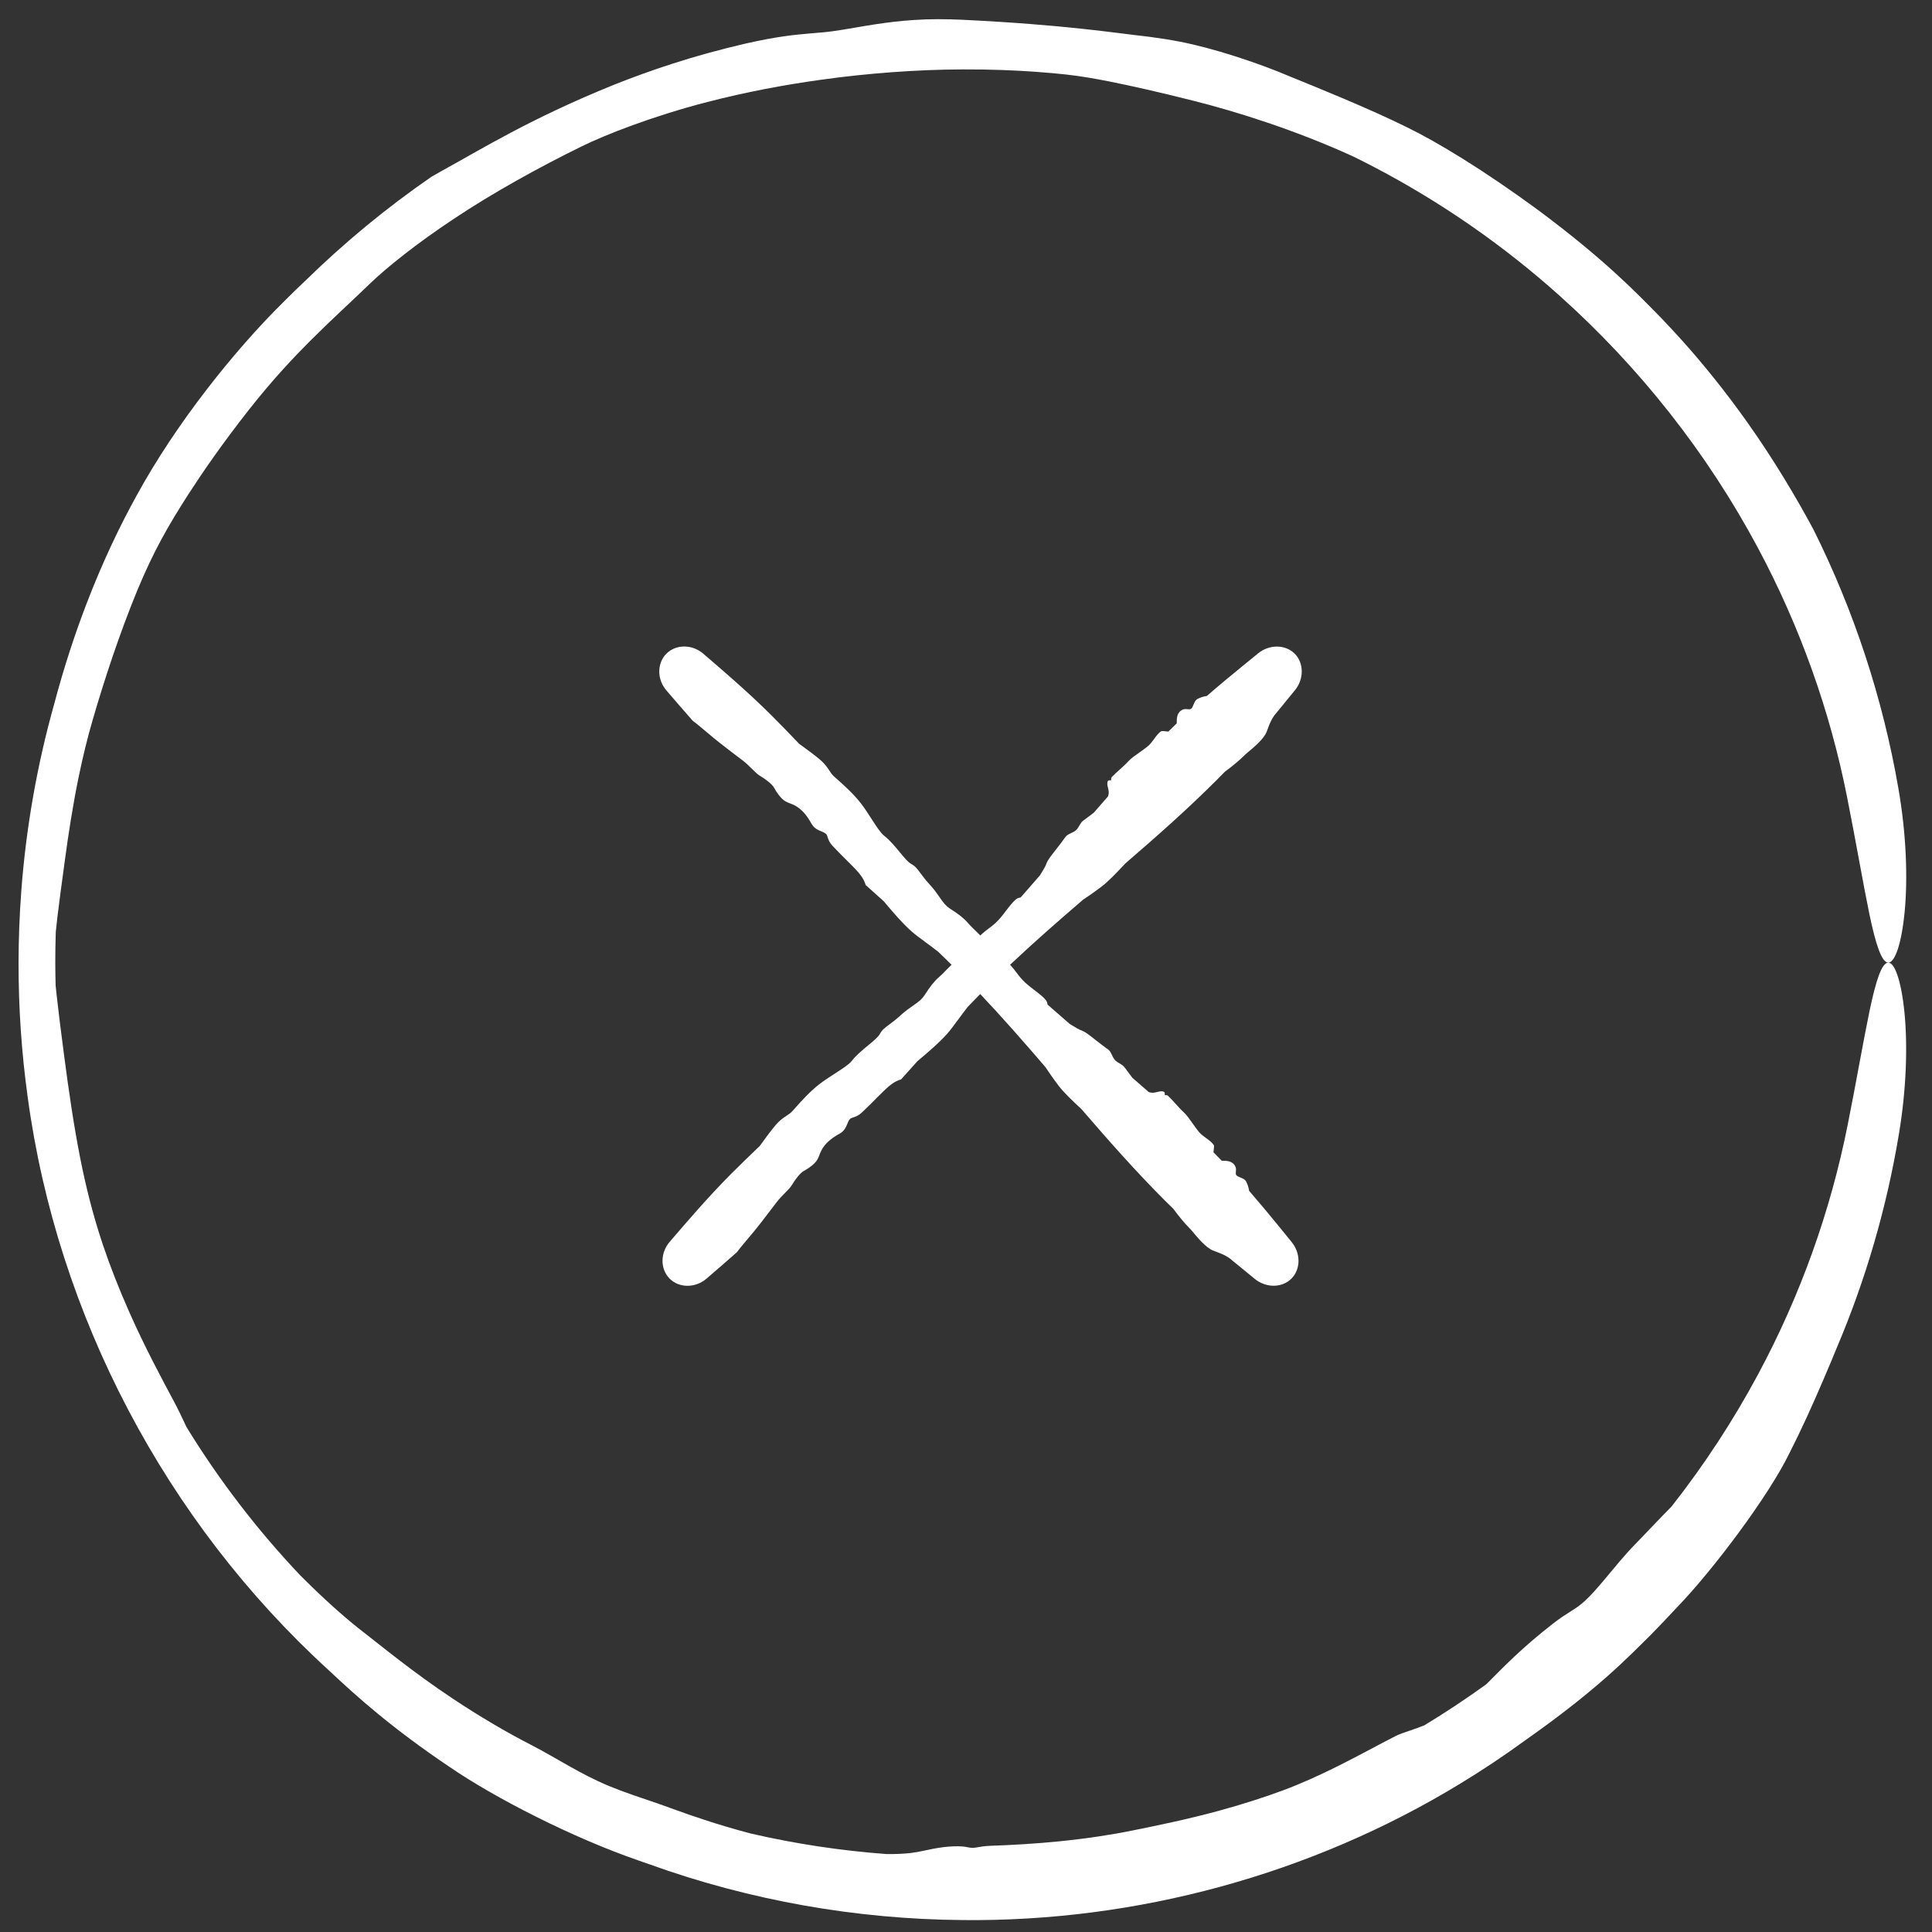 <svg width="68" height="68" viewBox="0 0 68 68" fill="none" xmlns="http://www.w3.org/2000/svg">
<rect x="0" y="0" width="68" height="68" fill="#333333" stroke="none"/>
<path d="M62.994 51.123C62.259 52.645 60.295 55.256 59.055 56.541C59.033 56.565 59.01 56.589 58.988 56.613C58.699 56.923 58.424 57.214 58.095 57.549C57.3 58.331 56.251 59.448 53.672 61.261C52.931 61.801 52.169 62.309 51.384 62.785C46.144 65.977 39.999 67.645 33.881 67.58C30.123 67.55 26.384 66.887 22.859 65.618C22.741 65.578 22.622 65.536 22.502 65.493C20.166 64.691 17.423 63.285 15.836 62.199C13.807 60.834 12.567 59.725 11.579 58.795C5.827 53.551 2.011 46.282 0.974 38.611C0.757 37.041 0.651 35.467 0.653 33.881C0.655 33.033 0.687 32.199 0.75 31.355C0.917 29.131 1.305 26.922 1.909 24.773C2.241 23.518 2.628 22.338 3.039 21.266C3.617 19.757 4.244 18.458 4.822 17.418C6.2 14.899 8.248 12.338 9.962 10.644C10.24 10.364 10.508 10.106 10.758 9.87C12.126 8.532 13.61 7.308 15.188 6.22C15.3 6.156 15.412 6.092 15.526 6.028C16.961 5.24 18.669 4.174 21.593 2.99C22.87 2.481 24.378 1.966 26.204 1.542C27.383 1.273 28.001 1.222 28.507 1.177C28.655 1.164 28.796 1.153 28.936 1.141C29.416 1.099 29.916 1.001 30.513 0.902C31.281 0.777 32.221 0.645 33.461 0.681C33.604 0.686 33.744 0.691 33.881 0.696C37.537 0.877 39.17 1.152 40.437 1.293C40.821 1.344 41.171 1.397 41.523 1.466C42.668 1.686 44.259 2.202 45.41 2.695C46.332 3.072 48.174 3.811 49.53 4.484C50.044 4.734 50.72 5.111 51.492 5.592C52.292 6.09 53.195 6.702 54.135 7.392C56.503 9.155 57.596 10.302 58.479 11.203C58.728 11.464 58.956 11.71 59.181 11.959C59.892 12.746 60.724 13.768 61.495 14.858C62.421 16.159 63.251 17.558 63.832 18.646C65.262 21.514 66.268 24.587 66.814 27.731C67.099 29.351 67.149 30.927 67.038 32.087C66.926 33.24 66.69 33.882 66.462 33.881C66.229 33.881 66.019 33.244 65.792 32.153C65.565 31.052 65.317 29.589 65.013 28.065C64.409 25.003 63.344 22.037 61.877 19.291C60.09 15.945 57.708 12.928 54.887 10.404C52.915 8.637 50.722 7.115 48.376 5.886C48.135 5.76 47.892 5.636 47.646 5.516C45.621 4.586 43.5 3.92 41.99 3.543C40.743 3.229 39.827 3.024 39.037 2.866C38.491 2.758 38.012 2.677 37.517 2.622C37.251 2.593 36.889 2.558 36.452 2.527C35.754 2.477 34.873 2.438 33.881 2.443C32.328 2.447 30.536 2.574 28.857 2.813C27.634 2.982 26.225 3.243 24.895 3.591C22.993 4.079 21.276 4.752 20.447 5.165C18.986 5.882 17.35 6.783 15.977 7.7C14.664 8.568 13.587 9.436 13.023 9.981C12.351 10.633 11.756 11.162 10.915 12C10.334 12.583 9.635 13.317 8.782 14.395C7.802 15.644 7.166 16.572 6.644 17.375C5.918 18.507 5.407 19.393 4.829 20.788C4.189 22.34 3.649 24.007 3.265 25.328C3.088 25.932 2.917 26.625 2.766 27.359C2.567 28.326 2.407 29.354 2.281 30.297C2.177 31.074 2.087 31.714 2.019 32.289C1.997 32.466 1.979 32.637 1.963 32.803C1.951 33.161 1.946 33.52 1.946 33.881C1.947 34.15 1.95 34.419 1.958 34.686C1.967 34.788 1.978 34.894 1.991 35.004C2.051 35.556 2.139 36.245 2.247 37.079C2.422 38.41 2.588 39.569 2.828 40.787C3.017 41.733 3.254 42.712 3.619 43.806C3.869 44.551 4.196 45.386 4.556 46.194C5.089 47.399 5.702 48.542 6.128 49.337C6.288 49.635 6.409 49.901 6.533 50.162C6.533 50.163 6.534 50.164 6.534 50.166C6.543 50.184 6.551 50.201 6.559 50.219C7.709 52.096 9.055 53.85 10.566 55.446C10.7 55.581 10.837 55.716 10.974 55.848C11.642 56.497 12.325 57.091 12.794 57.447C13.3 57.836 14.534 58.858 15.936 59.786C16.852 60.398 17.834 60.974 18.659 61.397C19.142 61.645 19.582 61.908 20.045 62.168C20.477 62.411 20.925 62.65 21.439 62.863C21.697 62.97 21.978 63.074 22.281 63.18C22.547 63.273 22.83 63.369 23.126 63.468C23.4 63.56 24.003 63.794 24.79 64.051C25.274 64.21 25.836 64.38 26.425 64.534C28.002 64.898 29.599 65.138 31.209 65.257C31.546 65.26 31.84 65.246 32.073 65.217C32.241 65.196 32.383 65.167 32.528 65.136C32.725 65.094 32.929 65.049 33.209 65.013C33.427 64.986 33.684 64.975 33.858 64.989C33.865 64.989 33.873 64.99 33.881 64.99C33.95 64.997 34.006 65.007 34.057 65.017C34.121 65.029 34.179 65.039 34.249 65.038C34.299 65.037 34.352 65.028 34.416 65.016C34.519 64.998 34.653 64.974 34.856 64.966C35.608 64.941 36.474 64.891 37.31 64.806C38.245 64.712 39.152 64.573 39.866 64.426C40.668 64.264 41.811 64.033 42.939 63.722C43.728 63.507 44.505 63.258 45.165 63.012C45.81 62.772 46.463 62.474 47.083 62.164C47.828 61.793 48.527 61.405 49.134 61.096C49.257 61.034 49.423 60.98 49.63 60.909C49.777 60.859 49.946 60.8 50.134 60.725C50.88 60.272 51.605 59.791 52.312 59.281C52.334 59.259 52.357 59.236 52.379 59.214C52.38 59.214 52.38 59.213 52.38 59.213C52.892 58.698 53.57 57.994 54.65 57.154C54.924 56.94 55.114 56.822 55.284 56.715C55.452 56.609 55.601 56.514 55.789 56.341C56.002 56.145 56.227 55.886 56.467 55.601C56.804 55.2 57.167 54.745 57.577 54.326C57.605 54.298 57.635 54.267 57.666 54.235C57.963 53.93 58.392 53.471 58.836 53.021C59.986 51.557 61.01 49.993 61.891 48.349C63.361 45.608 64.427 42.643 65.034 39.582C65.333 38.09 65.578 36.655 65.803 35.575C66.027 34.506 66.233 33.881 66.462 33.881C66.686 33.88 66.918 34.51 67.031 35.639C67.144 36.776 67.103 38.32 66.836 39.91C66.408 42.496 65.67 45.036 64.64 47.458C64.588 47.586 64.536 47.715 64.482 47.842C64.085 48.787 63.705 49.664 63.288 50.529C63.192 50.727 63.094 50.925 62.994 51.123Z" fill="white"/>
<path d="M44.579 25.762C44.482 26.012 44.115 26.317 43.913 26.484C43.91 26.487 43.906 26.49 43.903 26.493C43.855 26.533 43.812 26.573 43.763 26.621C43.644 26.734 43.484 26.886 43.109 27.164C43.016 27.261 42.922 27.357 42.827 27.451C41.801 28.477 40.712 29.439 39.61 30.388C39.597 30.401 39.585 30.415 39.572 30.429C39.322 30.694 39.013 31.023 38.785 31.195C38.495 31.414 38.288 31.554 38.118 31.668C37.242 32.421 36.373 33.181 35.535 33.972C35.273 34.221 35.014 34.472 34.758 34.727C34.523 34.962 34.291 35.2 34.06 35.44C33.94 35.593 33.83 35.743 33.727 35.882C33.583 36.078 33.455 36.252 33.338 36.384C33.056 36.702 32.686 37.015 32.412 37.247C32.367 37.285 32.325 37.321 32.286 37.354C32.095 37.565 31.905 37.778 31.716 37.99C31.696 37.997 31.676 38.004 31.655 38.011C31.399 38.098 31.189 38.31 30.858 38.643C30.715 38.788 30.548 38.957 30.344 39.148C30.213 39.271 30.114 39.303 30.033 39.329C30.01 39.336 29.987 39.343 29.966 39.352C29.894 39.382 29.863 39.459 29.826 39.549C29.778 39.666 29.721 39.807 29.553 39.9C29.016 40.197 28.914 40.462 28.837 40.662C28.814 40.721 28.793 40.774 28.764 40.821C28.671 40.973 28.468 41.118 28.296 41.211C28.159 41.284 27.981 41.524 27.862 41.723C27.817 41.798 27.736 41.88 27.641 41.976C27.543 42.075 27.428 42.19 27.323 42.329C27.056 42.682 26.912 42.867 26.797 43.016C26.764 43.058 26.733 43.098 26.702 43.137C26.606 43.262 26.48 43.412 26.352 43.563C26.2 43.744 26.045 43.927 25.935 44.075C25.581 44.389 25.223 44.697 24.864 45.006C24.68 45.164 24.442 45.255 24.2 45.256C23.958 45.257 23.733 45.167 23.57 45.004C23.407 44.841 23.318 44.616 23.318 44.374C23.319 44.133 23.41 43.895 23.569 43.71C23.888 43.339 24.207 42.968 24.532 42.602C24.927 42.157 25.331 41.718 25.751 41.298C26.046 41.004 26.344 40.713 26.645 40.426C26.676 40.397 26.707 40.367 26.738 40.337C26.945 40.05 27.155 39.767 27.316 39.58C27.449 39.426 27.575 39.343 27.683 39.271C27.757 39.222 27.823 39.179 27.876 39.122C27.905 39.091 27.943 39.048 27.989 38.997C28.176 38.785 28.494 38.426 28.843 38.156C28.997 38.036 29.191 37.911 29.375 37.792C29.64 37.621 29.886 37.462 29.975 37.346C30.131 37.143 30.357 36.957 30.557 36.792C30.747 36.635 30.914 36.498 30.973 36.384C31.044 36.249 31.145 36.174 31.296 36.062C31.4 35.985 31.528 35.891 31.686 35.746C31.869 35.579 32.016 35.478 32.14 35.392C32.315 35.271 32.447 35.18 32.575 34.977C32.718 34.75 32.884 34.531 33.049 34.392C33.124 34.329 33.202 34.249 33.282 34.165C33.389 34.054 33.502 33.938 33.621 33.848C33.72 33.774 33.823 33.735 33.914 33.7C33.942 33.689 33.969 33.678 33.995 33.667C34.063 33.598 34.131 33.529 34.199 33.459C34.205 33.443 34.211 33.426 34.217 33.408C34.249 33.317 34.289 33.206 34.364 33.095C34.483 32.92 34.63 32.808 34.785 32.69C34.906 32.599 35.032 32.503 35.153 32.371C35.236 32.281 35.322 32.17 35.406 32.059C35.532 31.895 35.657 31.733 35.768 31.646C35.809 31.613 35.861 31.601 35.913 31.589C35.913 31.589 35.913 31.589 35.914 31.589C35.917 31.588 35.921 31.587 35.924 31.587C36.151 31.329 36.377 31.071 36.601 30.811C36.617 30.785 36.633 30.759 36.649 30.733C36.727 30.606 36.804 30.482 36.835 30.384C36.87 30.277 37.026 30.079 37.19 29.87C37.298 29.733 37.409 29.592 37.492 29.468C37.541 29.396 37.619 29.36 37.699 29.322C37.773 29.287 37.85 29.25 37.907 29.184C37.935 29.15 37.96 29.108 37.986 29.064C38.01 29.024 38.035 28.983 38.064 28.943C38.092 28.906 38.175 28.845 38.281 28.767C38.346 28.719 38.421 28.665 38.497 28.605C38.663 28.413 38.831 28.221 38.999 28.03C39.018 27.975 39.027 27.919 39.023 27.864C39.02 27.824 39.01 27.782 39 27.74C38.986 27.682 38.972 27.623 38.974 27.562C38.975 27.515 38.995 27.477 39.024 27.467C39.038 27.462 39.053 27.464 39.067 27.465C39.083 27.466 39.097 27.468 39.104 27.46C39.11 27.454 39.11 27.442 39.109 27.427C39.109 27.404 39.109 27.373 39.131 27.35C39.214 27.263 39.316 27.171 39.416 27.081C39.527 26.98 39.635 26.883 39.712 26.796C39.799 26.699 39.953 26.59 40.108 26.482C40.215 26.406 40.323 26.33 40.408 26.258C40.491 26.187 40.559 26.094 40.625 26.004C40.703 25.896 40.779 25.792 40.875 25.735C40.895 25.724 40.938 25.73 40.993 25.736C41.032 25.741 41.077 25.747 41.123 25.748C41.22 25.651 41.318 25.554 41.417 25.459C41.417 25.452 41.417 25.445 41.417 25.438C41.417 25.438 41.417 25.438 41.417 25.438C41.418 25.279 41.42 25.062 41.638 24.973C41.693 24.951 41.748 24.956 41.797 24.961C41.845 24.966 41.889 24.971 41.922 24.947C41.96 24.921 41.982 24.866 42.005 24.807C42.039 24.723 42.076 24.63 42.167 24.591C42.174 24.588 42.18 24.585 42.187 24.582C42.253 24.553 42.351 24.511 42.476 24.496C42.698 24.303 42.922 24.114 43.148 23.925C43.525 23.611 43.906 23.302 44.287 22.992C44.472 22.842 44.709 22.756 44.947 22.757C45.187 22.759 45.408 22.847 45.568 23.006C45.728 23.166 45.816 23.388 45.817 23.627C45.819 23.866 45.733 24.102 45.582 24.288C45.337 24.59 45.091 24.892 44.843 25.192C44.832 25.21 44.821 25.228 44.809 25.245C44.725 25.374 44.671 25.518 44.617 25.663C44.605 25.696 44.592 25.729 44.579 25.762Z" fill="white"/>
<path d="M42.698 44.016C42.447 43.919 42.143 43.552 41.976 43.35C41.973 43.346 41.97 43.343 41.967 43.339C41.927 43.291 41.887 43.249 41.839 43.199C41.726 43.081 41.574 42.92 41.296 42.545C41.199 42.452 41.103 42.358 41.008 42.263C39.983 41.238 39.021 40.148 38.072 39.047C38.059 39.034 38.045 39.021 38.031 39.008C37.766 38.759 37.438 38.45 37.265 38.221C37.046 37.931 36.906 37.725 36.792 37.554C36.039 36.678 35.279 35.809 34.487 34.972C34.239 34.709 33.988 34.45 33.733 34.195C33.498 33.96 33.26 33.727 33.02 33.497C32.867 33.377 32.717 33.266 32.578 33.164C32.382 33.02 32.208 32.892 32.076 32.775C31.758 32.492 31.445 32.123 31.213 31.849C31.175 31.804 31.139 31.761 31.106 31.722C30.895 31.532 30.682 31.342 30.47 31.152C30.463 31.133 30.456 31.112 30.449 31.092C30.362 30.835 30.15 30.625 29.817 30.295C29.671 30.151 29.503 29.984 29.312 29.781C29.189 29.65 29.157 29.551 29.131 29.47C29.124 29.446 29.116 29.424 29.108 29.403C29.078 29.331 29.001 29.3 28.911 29.263C28.794 29.215 28.653 29.157 28.56 28.989C28.263 28.453 27.998 28.35 27.798 28.273C27.739 28.25 27.686 28.23 27.639 28.201C27.487 28.108 27.341 27.904 27.249 27.732C27.176 27.596 26.936 27.418 26.737 27.299C26.662 27.254 26.58 27.173 26.484 27.078C26.385 26.979 26.27 26.865 26.131 26.759C25.778 26.493 25.593 26.349 25.444 26.233C25.402 26.2 25.362 26.169 25.323 26.139C25.198 26.042 25.048 25.916 24.897 25.789C24.716 25.636 24.533 25.481 24.385 25.372C24.072 25.018 23.763 24.659 23.454 24.3C23.296 24.116 23.204 23.878 23.204 23.637C23.203 23.395 23.293 23.169 23.456 23.006C23.619 22.843 23.844 22.754 24.086 22.755C24.328 22.755 24.565 22.847 24.75 23.005C25.121 23.324 25.492 23.644 25.858 23.968C26.303 24.364 26.741 24.767 27.162 25.188C27.456 25.482 27.747 25.78 28.034 26.081C28.063 26.113 28.093 26.144 28.122 26.175C28.41 26.382 28.693 26.592 28.88 26.753C29.034 26.886 29.117 27.012 29.189 27.119C29.238 27.194 29.281 27.259 29.338 27.313C29.369 27.342 29.412 27.38 29.463 27.425C29.675 27.613 30.034 27.931 30.304 28.279C30.424 28.433 30.549 28.627 30.668 28.812C30.839 29.076 30.998 29.322 31.114 29.411C31.317 29.567 31.503 29.794 31.668 29.993C31.825 30.184 31.962 30.351 32.075 30.41C32.211 30.481 32.286 30.582 32.397 30.732C32.475 30.837 32.569 30.965 32.714 31.123C32.881 31.305 32.982 31.452 33.068 31.576C33.189 31.752 33.28 31.884 33.483 32.012C33.71 32.154 33.929 32.32 34.067 32.485C34.13 32.56 34.211 32.638 34.295 32.719C34.406 32.826 34.522 32.938 34.612 33.058C34.686 33.156 34.725 33.259 34.76 33.35C34.771 33.379 34.782 33.406 34.793 33.431C34.862 33.5 34.931 33.568 35.001 33.635C35.017 33.641 35.034 33.647 35.052 33.654C35.143 33.686 35.254 33.725 35.365 33.8C35.54 33.92 35.652 34.067 35.77 34.222C35.861 34.343 35.957 34.469 36.089 34.59C36.179 34.673 36.29 34.758 36.401 34.843C36.565 34.969 36.727 35.093 36.814 35.204C36.847 35.246 36.859 35.298 36.871 35.349C36.871 35.35 36.871 35.35 36.871 35.35C36.872 35.354 36.873 35.357 36.873 35.361C37.131 35.588 37.389 35.813 37.649 36.038C37.675 36.053 37.701 36.069 37.727 36.086C37.854 36.164 37.977 36.24 38.076 36.272C38.183 36.306 38.381 36.462 38.59 36.627C38.727 36.734 38.868 36.846 38.992 36.929C39.064 36.978 39.1 37.055 39.138 37.135C39.173 37.21 39.21 37.287 39.276 37.343C39.31 37.372 39.352 37.397 39.396 37.423C39.435 37.446 39.477 37.471 39.517 37.501C39.554 37.528 39.615 37.611 39.693 37.717C39.741 37.783 39.795 37.858 39.855 37.934C40.047 38.1 40.239 38.267 40.43 38.435C40.485 38.455 40.541 38.464 40.596 38.46C40.636 38.457 40.678 38.447 40.72 38.437C40.778 38.423 40.837 38.409 40.898 38.41C40.945 38.412 40.983 38.432 40.993 38.461C40.998 38.474 40.996 38.489 40.995 38.503C40.993 38.519 40.992 38.533 41 38.541C41.006 38.546 41.018 38.546 41.033 38.546C41.056 38.545 41.087 38.545 41.11 38.568C41.197 38.651 41.289 38.752 41.379 38.852C41.48 38.963 41.577 39.072 41.664 39.149C41.761 39.236 41.87 39.39 41.978 39.544C42.054 39.652 42.13 39.759 42.202 39.844C42.273 39.928 42.366 39.996 42.456 40.061C42.564 40.14 42.668 40.215 42.725 40.312C42.736 40.331 42.73 40.375 42.724 40.43C42.719 40.469 42.713 40.514 42.712 40.559C42.809 40.656 42.906 40.755 43.001 40.854C43.008 40.854 43.015 40.854 43.022 40.854C43.022 40.854 43.022 40.854 43.022 40.854C43.181 40.855 43.398 40.856 43.487 41.074C43.51 41.129 43.504 41.184 43.499 41.233C43.494 41.282 43.489 41.325 43.513 41.358C43.539 41.397 43.594 41.418 43.653 41.442C43.737 41.475 43.83 41.513 43.869 41.604C43.872 41.61 43.875 41.617 43.878 41.624C43.907 41.69 43.949 41.787 43.964 41.912C44.156 42.134 44.346 42.358 44.535 42.584C44.849 42.961 45.158 43.342 45.468 43.723C45.618 43.909 45.704 44.145 45.703 44.384C45.701 44.623 45.613 44.844 45.453 45.004C45.294 45.164 45.072 45.252 44.833 45.254C44.594 45.255 44.358 45.169 44.172 45.019C43.87 44.773 43.568 44.527 43.268 44.28C43.25 44.269 43.232 44.257 43.215 44.246C43.086 44.162 42.942 44.108 42.797 44.053C42.764 44.041 42.731 44.029 42.698 44.016Z" fill="white"/>
</svg>
